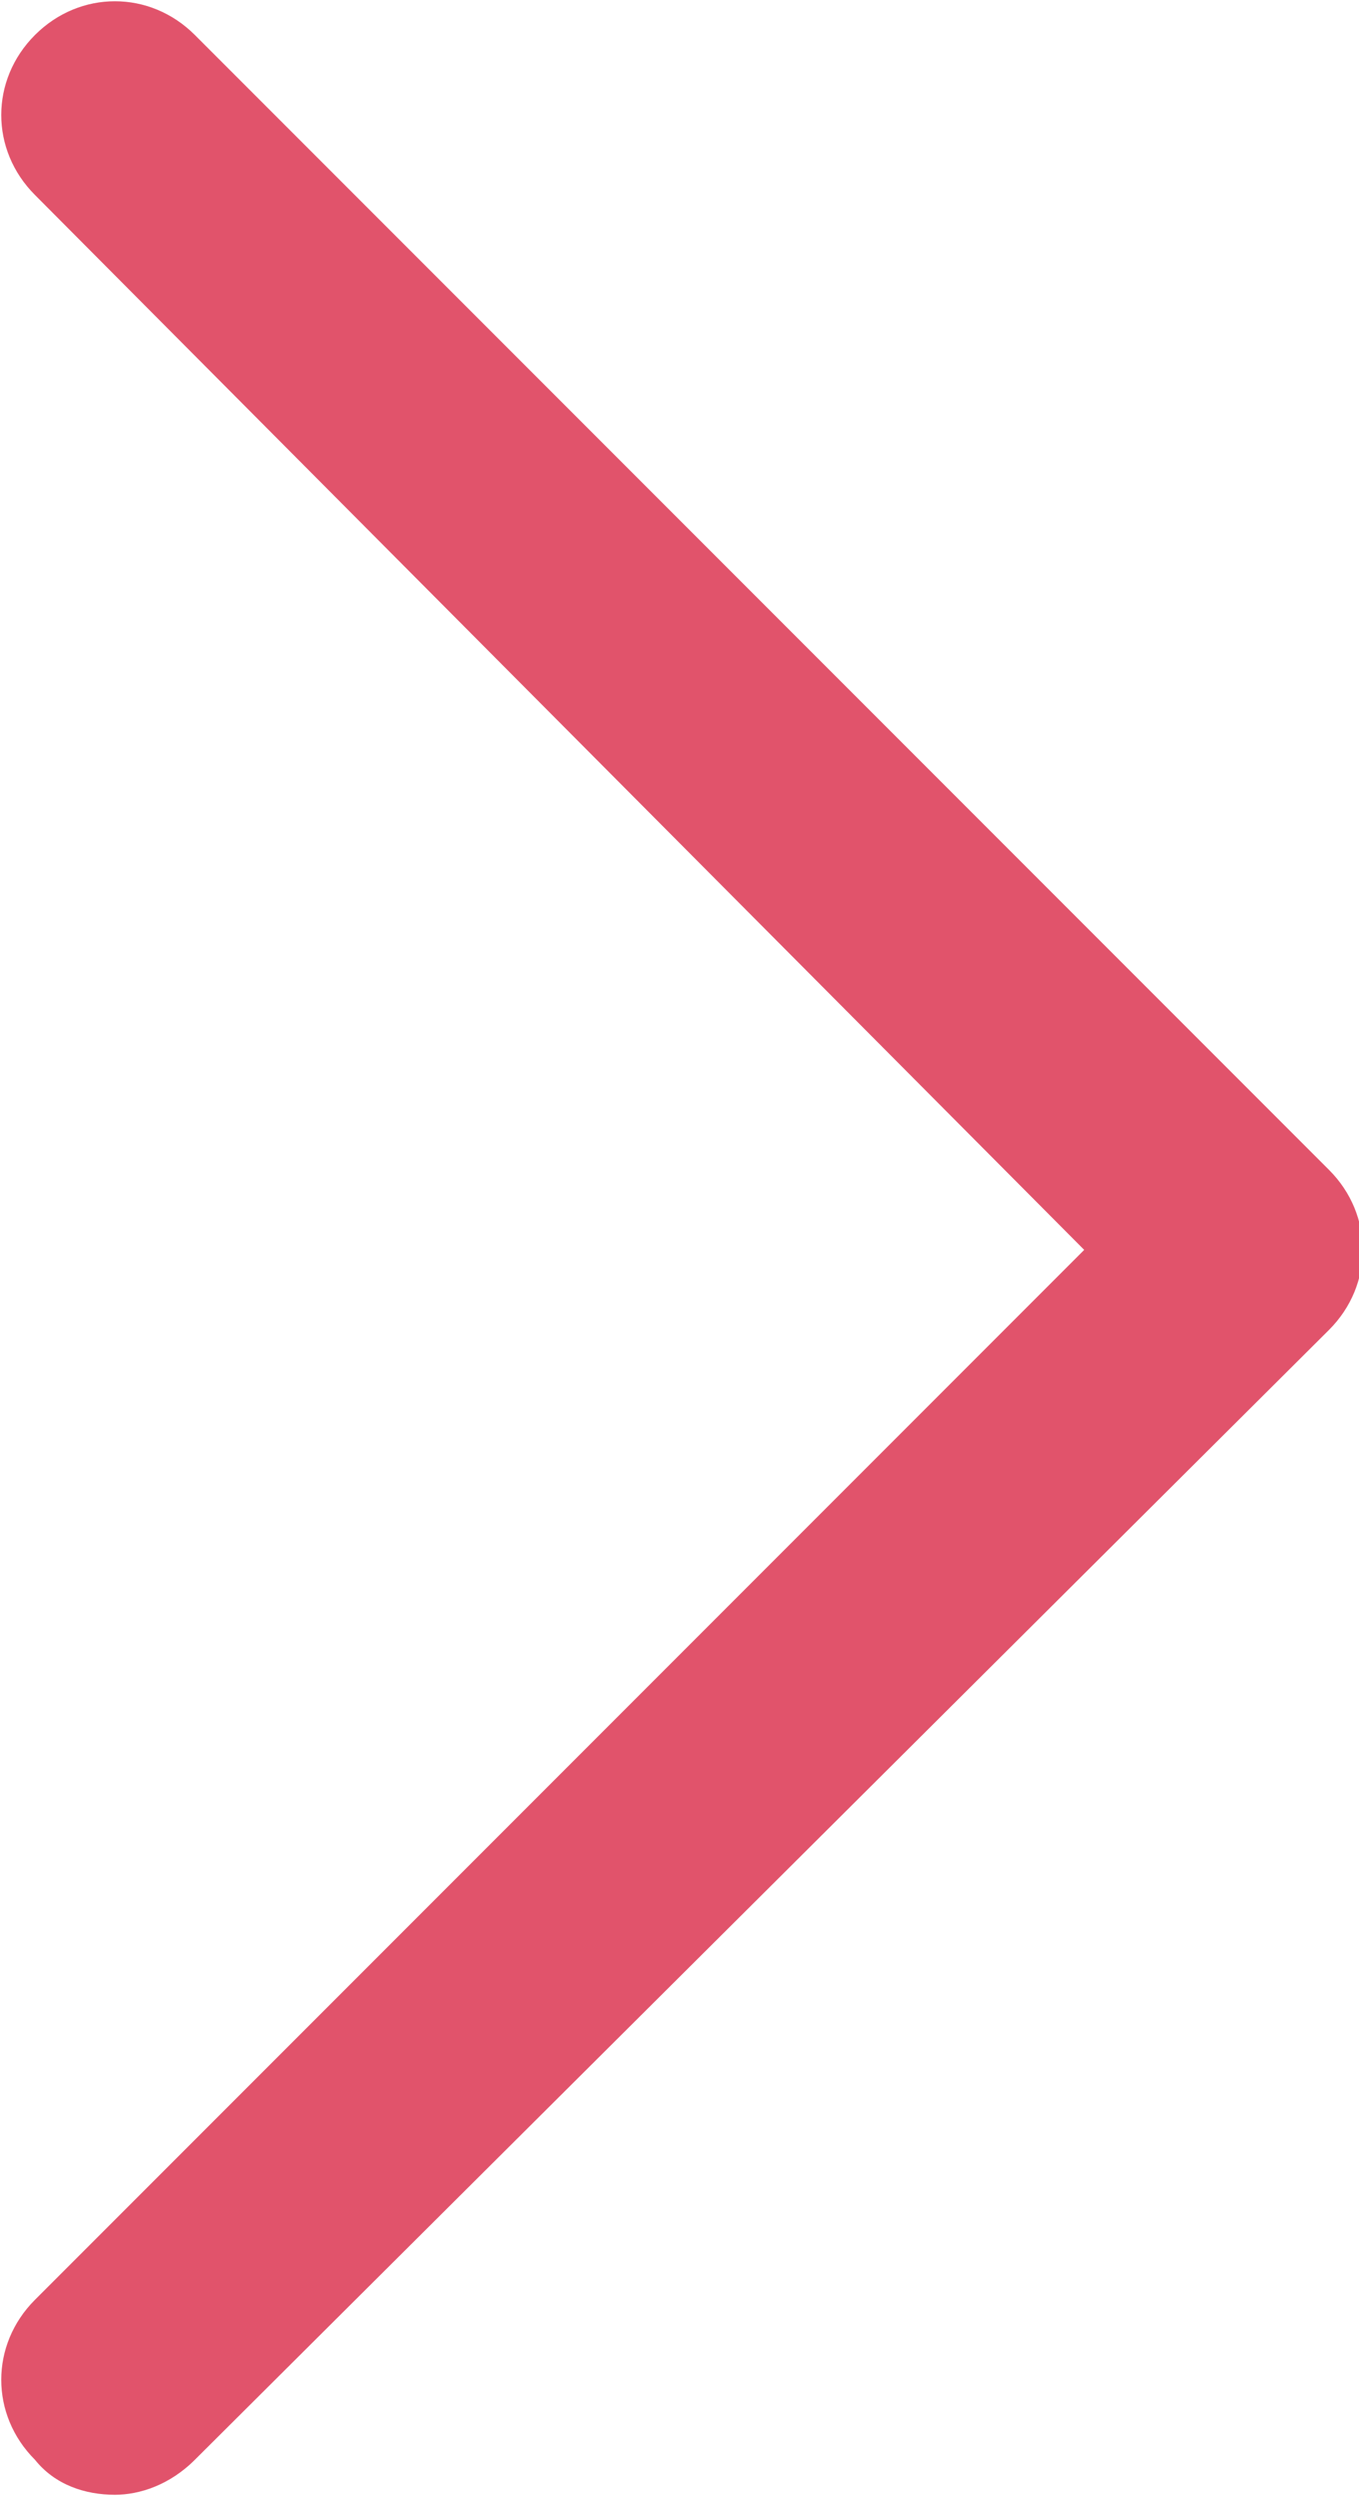 <?xml version="1.0" encoding="utf-8"?>
<!-- Generator: Adobe Illustrator 25.4.1, SVG Export Plug-In . SVG Version: 6.00 Build 0)  -->
<svg version="1.1" id="レイヤー_1" xmlns="http://www.w3.org/2000/svg" xmlns:xlink="http://www.w3.org/1999/xlink" x="0px"
	 y="0px" width="27.2px" height="50px" viewBox="0 0 27.2 50" style="enable-background:new 0 0 27.2 50;" xml:space="preserve">
<style type="text/css">
	.st0{fill:#E1536B;}
</style>
<path class="st0" d="M2.3,49.9c-0.6,0-1.2-0.2-1.6-0.7c-0.9-0.9-0.9-2.3,0-3.2l21-21L0.7,3.9c-0.9-0.9-0.9-2.3,0-3.2s2.3-0.9,3.2,0
	l22.7,22.7c0.9,0.9,0.9,2.3,0,3.2L3.9,49.2C3.4,49.7,2.8,49.9,2.3,49.9z"/>
</svg>
